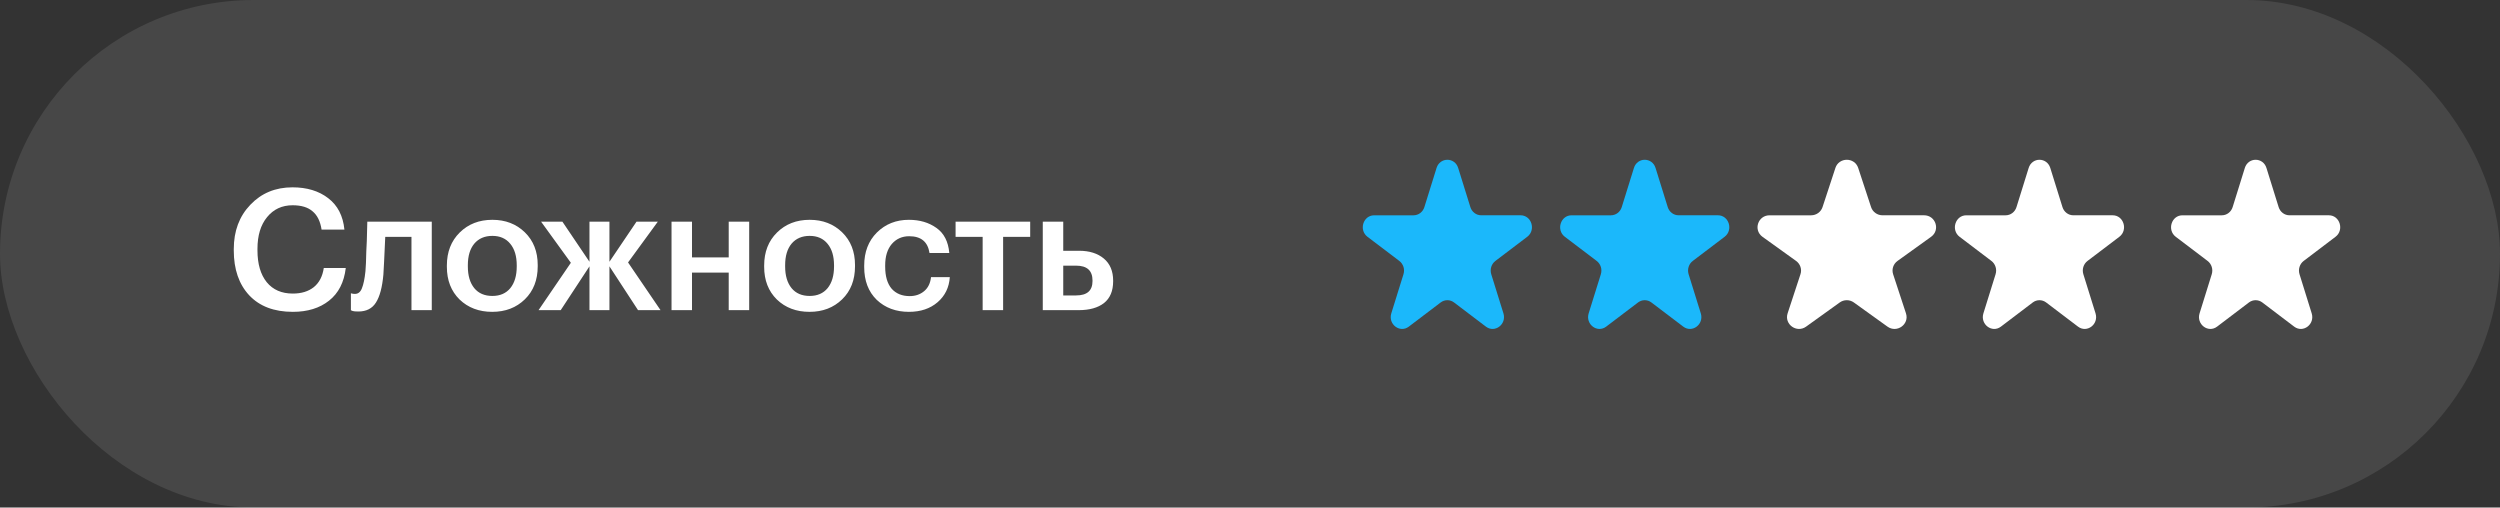 <?xml version="1.0" encoding="UTF-8"?> <svg xmlns="http://www.w3.org/2000/svg" width="266" height="54" viewBox="0 0 266 54" fill="none"><rect x="0" y="0" width="266" height="54" fill="#333333" stroke="none"/> <rect width="266" height="54" rx="27" fill="white" fill-opacity="0.1"></rect> <path d="M31.156 33.18C29.164 33.18 27.616 32.592 26.512 31.416C25.42 30.24 24.874 28.65 24.874 26.646V26.502C24.874 24.582 25.462 23.01 26.638 21.786C27.814 20.55 29.308 19.932 31.12 19.932C32.656 19.932 33.922 20.316 34.918 21.084C35.926 21.852 36.502 22.968 36.646 24.432H34.216C34.084 23.556 33.766 22.908 33.262 22.488C32.77 22.056 32.062 21.84 31.138 21.84C30.01 21.84 29.104 22.26 28.42 23.1C27.736 23.928 27.394 25.056 27.394 26.484V26.628C27.394 28.08 27.724 29.214 28.384 30.03C29.044 30.834 29.968 31.236 31.156 31.236C32.068 31.236 32.812 31.008 33.388 30.552C33.964 30.084 34.318 29.406 34.45 28.518H36.79C36.61 30.042 36.016 31.2 35.008 31.992C34.012 32.784 32.728 33.18 31.156 33.18ZM40.792 29.22C40.672 30.564 40.408 31.554 40 32.19C39.604 32.826 38.98 33.144 38.128 33.144C37.84 33.144 37.636 33.126 37.516 33.09C37.492 33.078 37.456 33.06 37.408 33.036C37.372 33.024 37.348 33.018 37.336 33.018V31.2L37.444 31.236C37.564 31.26 37.672 31.272 37.768 31.272C38.104 31.272 38.35 31.074 38.506 30.678C38.674 30.27 38.8 29.664 38.884 28.86C38.908 28.632 38.926 28.338 38.938 27.978C38.95 27.618 38.962 27.21 38.974 26.754C38.998 26.286 39.016 25.914 39.028 25.638L39.082 23.586H45.94V33H43.78V25.206H40.99C40.894 27.378 40.828 28.716 40.792 29.22ZM52.389 31.488C53.205 31.488 53.841 31.212 54.297 30.66C54.753 30.096 54.981 29.328 54.981 28.356V28.23C54.981 27.258 54.753 26.496 54.297 25.944C53.841 25.38 53.205 25.098 52.389 25.098C51.573 25.098 50.931 25.374 50.463 25.926C50.007 26.478 49.779 27.24 49.779 28.212V28.356C49.779 29.328 50.007 30.096 50.463 30.66C50.919 31.212 51.561 31.488 52.389 31.488ZM55.845 31.848C54.933 32.736 53.775 33.18 52.371 33.18C50.967 33.18 49.809 32.742 48.897 31.866C47.997 30.978 47.547 29.82 47.547 28.392V28.248C47.547 26.808 48.003 25.638 48.915 24.738C49.827 23.838 50.985 23.388 52.389 23.388C53.781 23.388 54.933 23.832 55.845 24.72C56.757 25.608 57.213 26.766 57.213 28.194V28.338C57.213 29.79 56.757 30.96 55.845 31.848ZM62.72 28.338L59.66 33H57.302L60.74 27.96L57.572 23.586H59.84L62.72 27.852V23.586H64.844V27.852L67.724 23.586H69.992L66.824 27.924L70.28 33H67.886L64.844 28.338V33H62.72V28.338ZM77.535 29.004H73.629V33H71.451V23.586H73.629V27.384H77.535V23.586H79.713V33H77.535V29.004ZM86.149 31.488C86.965 31.488 87.601 31.212 88.057 30.66C88.513 30.096 88.741 29.328 88.741 28.356V28.23C88.741 27.258 88.513 26.496 88.057 25.944C87.601 25.38 86.965 25.098 86.149 25.098C85.333 25.098 84.691 25.374 84.223 25.926C83.767 26.478 83.539 27.24 83.539 28.212V28.356C83.539 29.328 83.767 30.096 84.223 30.66C84.679 31.212 85.321 31.488 86.149 31.488ZM89.605 31.848C88.693 32.736 87.535 33.18 86.131 33.18C84.727 33.18 83.569 32.742 82.657 31.866C81.757 30.978 81.307 29.82 81.307 28.392V28.248C81.307 26.808 81.763 25.638 82.675 24.738C83.587 23.838 84.745 23.388 86.149 23.388C87.541 23.388 88.693 23.832 89.605 24.72C90.517 25.608 90.973 26.766 90.973 28.194V28.338C90.973 29.79 90.517 30.96 89.605 31.848ZM96.703 33.18C95.323 33.18 94.183 32.754 93.283 31.902C92.395 31.038 91.951 29.874 91.951 28.41V28.266C91.951 26.814 92.401 25.638 93.301 24.738C94.213 23.838 95.347 23.388 96.703 23.388C97.855 23.388 98.833 23.676 99.637 24.252C100.441 24.816 100.897 25.704 101.005 26.916H98.899C98.719 25.728 97.999 25.134 96.739 25.134C95.983 25.134 95.365 25.41 94.885 25.962C94.417 26.514 94.183 27.27 94.183 28.23V28.374C94.183 29.394 94.411 30.174 94.867 30.714C95.335 31.242 95.977 31.506 96.793 31.506C97.393 31.506 97.903 31.332 98.323 30.984C98.743 30.636 98.989 30.138 99.061 29.49H101.059C100.987 30.582 100.555 31.47 99.763 32.154C98.971 32.838 97.951 33.18 96.703 33.18ZM109.612 25.206H106.732V33H104.554V25.206H101.674V23.586H109.612V25.206ZM110.951 23.586H113.129V26.682H114.821C115.913 26.682 116.789 26.958 117.449 27.51C118.109 28.062 118.439 28.848 118.439 29.868V29.922C118.439 30.954 118.115 31.728 117.467 32.244C116.819 32.748 115.919 33 114.767 33H110.951V23.586ZM114.497 31.434C115.661 31.434 116.243 30.924 116.243 29.904V29.85C116.243 28.794 115.661 28.266 114.497 28.266H113.129V31.434H114.497Z" fill="white"></path> <path d="M152.848 17.873C153.211 16.709 154.789 16.709 155.151 17.873L156.446 22.034C156.525 22.288 156.679 22.508 156.885 22.665C157.092 22.822 157.341 22.906 157.596 22.906H161.787C162.96 22.906 163.447 24.474 162.499 25.194L159.109 27.765C158.902 27.922 158.748 28.143 158.669 28.397C158.59 28.651 158.59 28.924 158.669 29.178L159.964 33.339C160.327 34.504 159.05 35.473 158.1 34.753L154.71 32.182C154.503 32.025 154.254 31.941 153.999 31.941C153.743 31.941 153.494 32.025 153.287 32.182L149.898 34.753C148.949 35.473 147.673 34.504 148.035 33.339L149.33 29.178C149.409 28.924 149.409 28.651 149.329 28.397C149.25 28.143 149.096 27.922 148.889 27.765L145.501 25.195C144.553 24.475 145.041 22.908 146.213 22.908H150.402C150.658 22.908 150.907 22.823 151.114 22.667C151.321 22.51 151.475 22.289 151.554 22.035L152.849 17.874L152.848 17.873Z" fill="#1BB8FB"></path> <path d="M173.848 17.873C174.211 16.709 175.789 16.709 176.151 17.873L177.446 22.034C177.525 22.288 177.679 22.508 177.885 22.665C178.092 22.822 178.341 22.906 178.596 22.906H182.787C183.96 22.906 184.447 24.474 183.499 25.194L180.109 27.765C179.902 27.922 179.748 28.143 179.669 28.397C179.59 28.651 179.59 28.924 179.669 29.178L180.964 33.339C181.327 34.504 180.05 35.473 179.1 34.753L175.71 32.182C175.503 32.025 175.254 31.941 174.999 31.941C174.743 31.941 174.494 32.025 174.287 32.182L170.898 34.753C169.949 35.473 168.673 34.504 169.035 33.339L170.33 29.178C170.409 28.924 170.409 28.651 170.329 28.397C170.25 28.143 170.096 27.922 169.889 27.765L166.501 25.195C165.553 24.475 166.041 22.908 167.213 22.908H171.402C171.658 22.908 171.907 22.823 172.114 22.667C172.321 22.51 172.475 22.289 172.554 22.035L173.849 17.874L173.848 17.873Z" fill="#1BB8FB"></path> <path d="M195.284 17.873C195.667 16.709 197.332 16.709 197.714 17.873L199.082 22.034C199.165 22.288 199.328 22.508 199.546 22.665C199.764 22.822 200.026 22.906 200.296 22.906H204.72C205.958 22.906 206.472 24.474 205.471 25.194L201.893 27.765C201.675 27.922 201.512 28.143 201.428 28.397C201.345 28.651 201.345 28.924 201.428 29.178L202.795 33.339C203.179 34.504 201.831 35.473 200.827 34.753L197.249 32.182C197.031 32.025 196.768 31.941 196.499 31.941C196.229 31.941 195.966 32.025 195.748 32.182L192.17 34.753C191.168 35.473 189.821 34.504 190.203 33.339L191.57 29.178C191.654 28.924 191.654 28.651 191.57 28.397C191.486 28.143 191.324 27.922 191.105 27.765L187.528 25.195C186.528 24.475 187.043 22.908 188.28 22.908H192.703C192.972 22.908 193.235 22.823 193.453 22.667C193.672 22.51 193.834 22.289 193.918 22.035L195.285 17.874L195.284 17.873Z" fill="white"></path> <path d="M215.848 17.873C216.211 16.709 217.789 16.709 218.151 17.873L219.446 22.034C219.525 22.288 219.679 22.508 219.885 22.665C220.092 22.822 220.341 22.906 220.596 22.906H224.787C225.96 22.906 226.447 24.474 225.499 25.194L222.109 27.765C221.902 27.922 221.748 28.143 221.669 28.397C221.59 28.651 221.59 28.924 221.669 29.178L222.964 33.339C223.327 34.504 222.05 35.473 221.1 34.753L217.71 32.182C217.503 32.025 217.254 31.941 216.999 31.941C216.743 31.941 216.494 32.025 216.287 32.182L212.898 34.753C211.949 35.473 210.673 34.504 211.035 33.339L212.33 29.178C212.409 28.924 212.409 28.651 212.329 28.397C212.25 28.143 212.096 27.922 211.889 27.765L208.501 25.195C207.553 24.475 208.041 22.908 209.213 22.908H213.402C213.658 22.908 213.907 22.823 214.114 22.667C214.321 22.51 214.475 22.289 214.554 22.035L215.849 17.874L215.848 17.873Z" fill="white"></path> <path d="M238.848 17.873C239.211 16.709 240.789 16.709 241.151 17.873L242.446 22.034C242.525 22.288 242.679 22.508 242.885 22.665C243.092 22.822 243.341 22.906 243.596 22.906H247.787C248.96 22.906 249.447 24.474 248.499 25.194L245.109 27.765C244.902 27.922 244.748 28.143 244.669 28.397C244.59 28.651 244.59 28.924 244.669 29.178L245.964 33.339C246.327 34.504 245.05 35.473 244.1 34.753L240.71 32.182C240.503 32.025 240.254 31.941 239.999 31.941C239.743 31.941 239.494 32.025 239.287 32.182L235.898 34.753C234.949 35.473 233.673 34.504 234.035 33.339L235.33 29.178C235.409 28.924 235.409 28.651 235.329 28.397C235.25 28.143 235.096 27.922 234.889 27.765L231.501 25.195C230.553 24.475 231.041 22.908 232.213 22.908H236.402C236.658 22.908 236.907 22.823 237.114 22.667C237.321 22.51 237.475 22.289 237.554 22.035L238.849 17.874L238.848 17.873Z" fill="white"></path> </svg> 